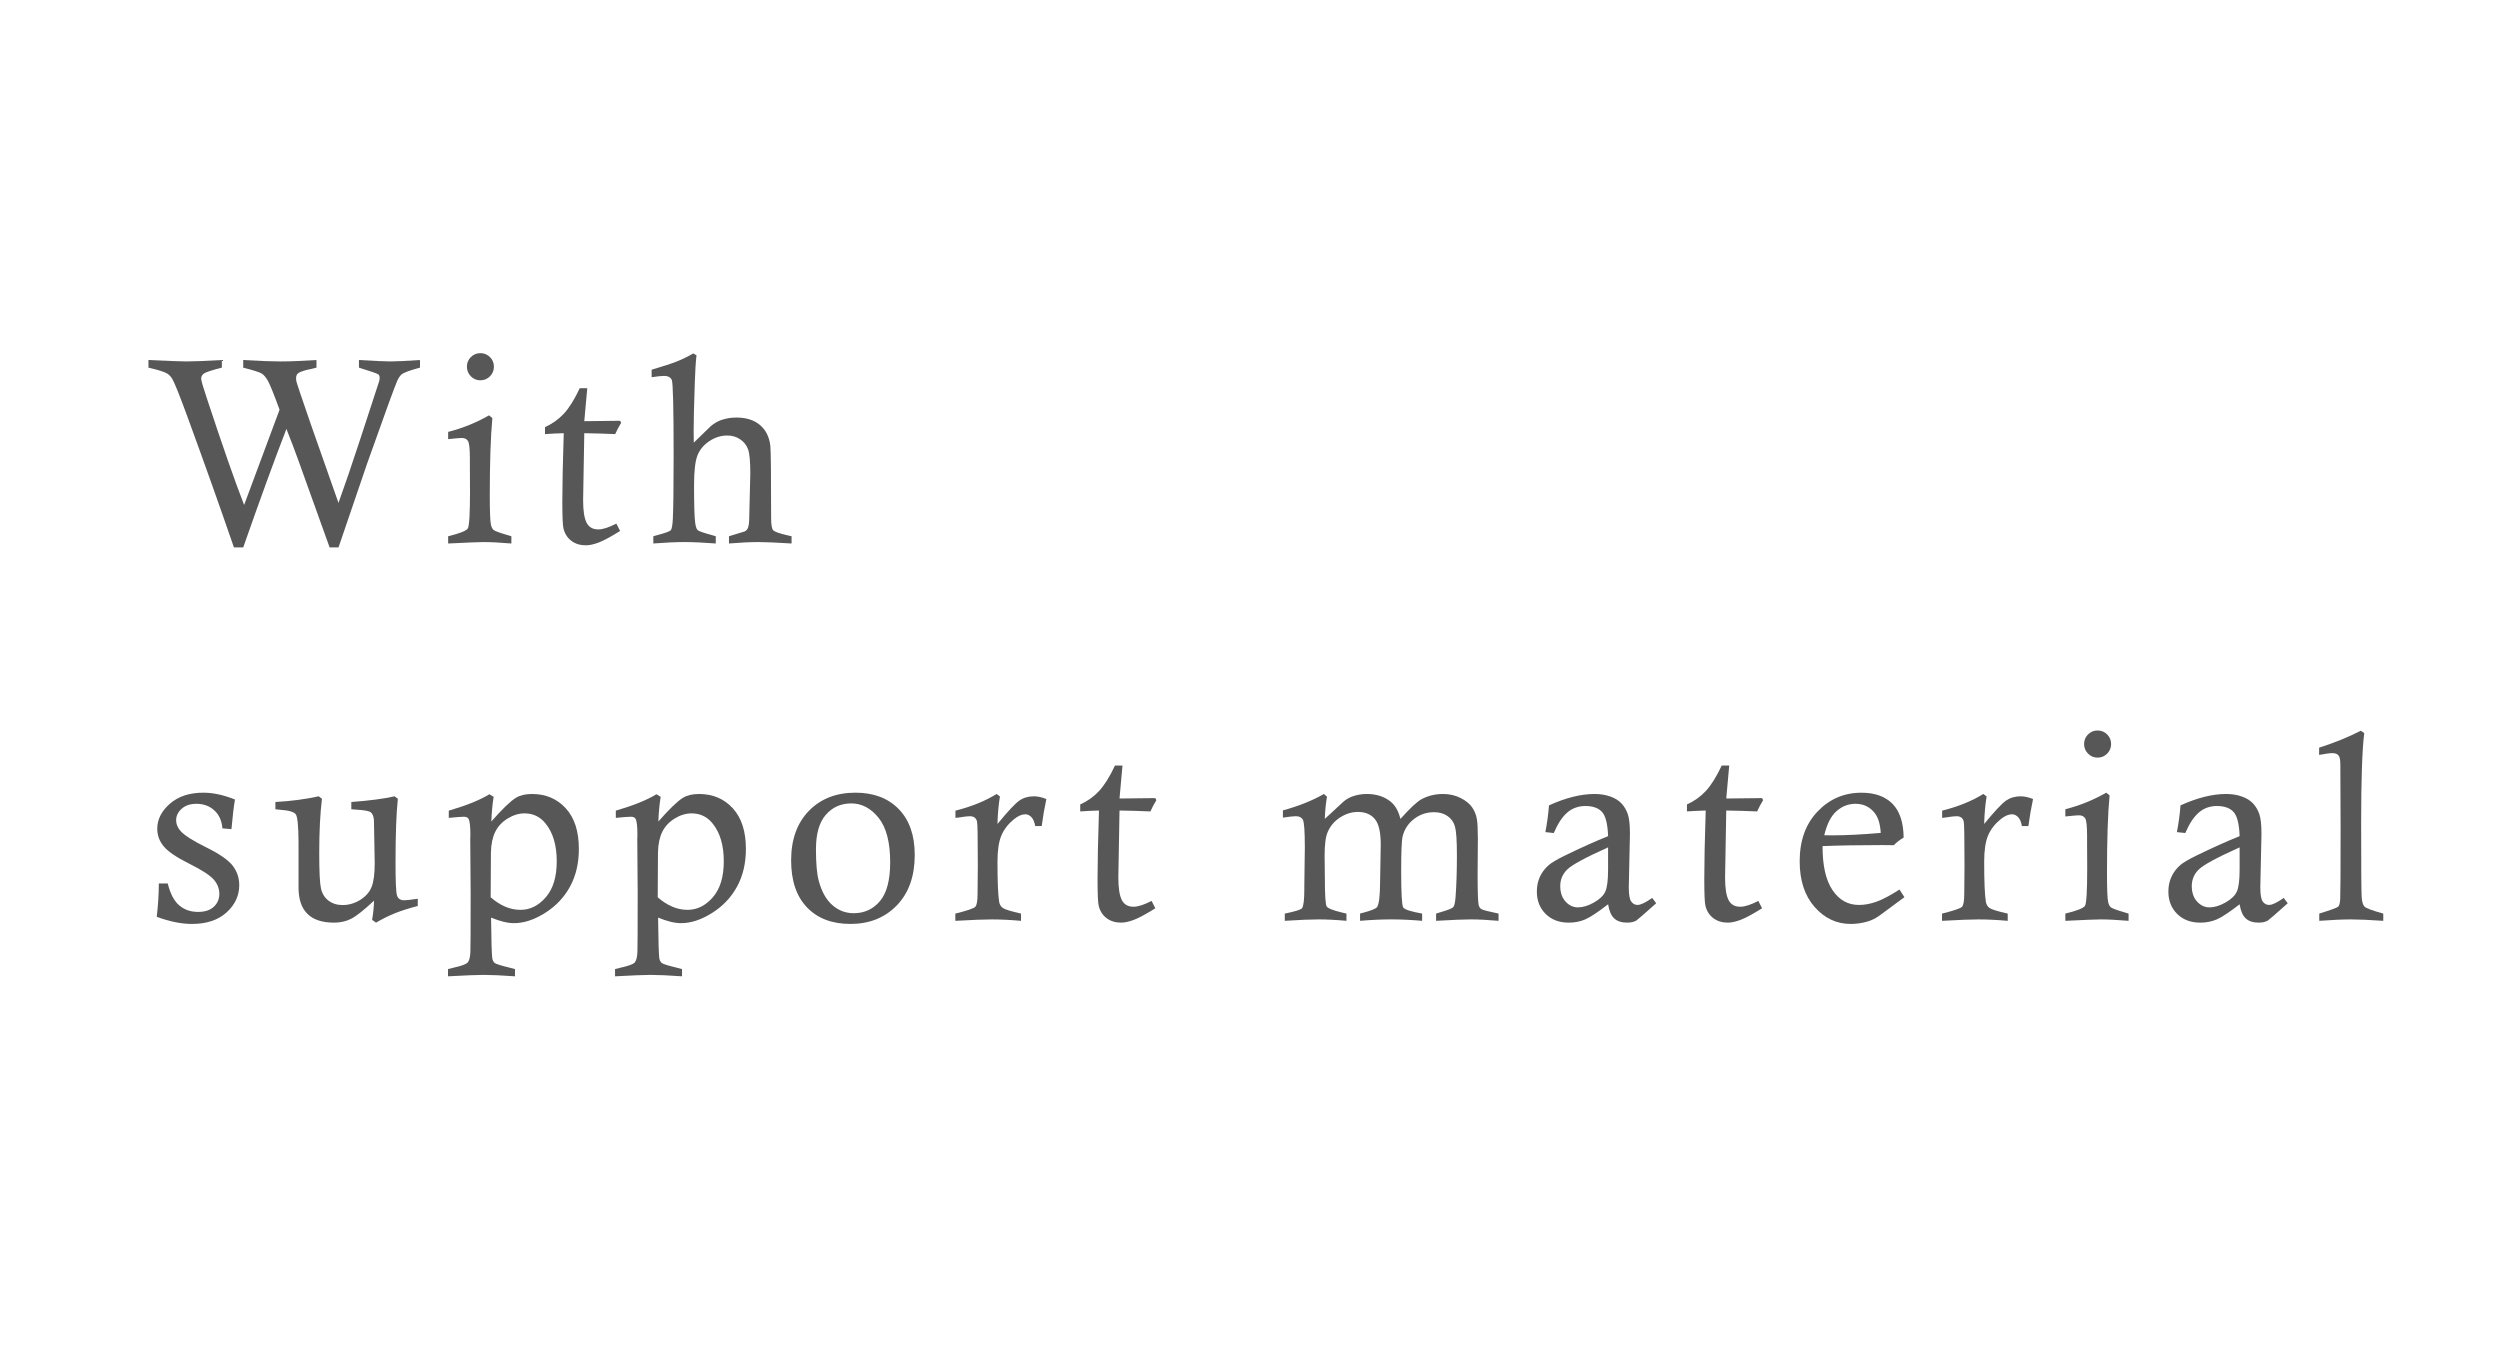 <?xml version="1.0" encoding="utf-8"?>
<!-- Generator: Adobe Illustrator 15.0.0, SVG Export Plug-In . SVG Version: 6.00 Build 0)  -->
<!DOCTYPE svg PUBLIC "-//W3C//DTD SVG 1.1//EN" "http://www.w3.org/Graphics/SVG/1.1/DTD/svg11.dtd">
<svg version="1.1" id="Layer_1" xmlns="http://www.w3.org/2000/svg" xmlns:xlink="http://www.w3.org/1999/xlink" x="0px" y="0px"
	 width="253px" height="137px" viewBox="475.5 53.5 253 137" enable-background="new 475.5 53.5 253 137" xml:space="preserve">
<g>
	<path fill="#585757" d="M500.115,108.895h-0.942c-1.431-4.153-2.983-8.519-4.659-13.099c-0.829-2.269-1.361-3.594-1.596-3.979
		c-0.123-0.2-0.279-0.366-0.471-0.497c-0.288-0.183-0.929-0.388-1.924-0.615v-0.772c2.014,0.096,3.3,0.144,3.858,0.144
		c0.741,0,1.932-0.048,3.571-0.144v0.772c-1.038,0.262-1.646,0.463-1.825,0.603c-0.179,0.14-0.269,0.31-0.269,0.511
		c0,0.184,0.184,0.82,0.55,1.91c1.624,4.928,2.89,8.552,3.798,10.872l3.585-9.641c-0.584-1.597-0.979-2.574-1.184-2.932
		s-0.417-0.602-0.635-0.733s-0.837-0.328-1.858-0.589v-0.772c1.623,0.096,2.878,0.144,3.768,0.144c0.93,0,2.145-0.048,3.645-0.144
		v0.772l-0.471,0.118c-0.724,0.14-1.191,0.292-1.4,0.458c-0.13,0.114-0.196,0.284-0.196,0.511c0,0.096,0.009,0.188,0.026,0.275
		c0.052,0.228,0.537,1.668,1.453,4.322l2.814,8.002c0.603-1.659,1.328-3.781,2.175-6.366l1.952-5.973
		c0.026-0.122,0.04-0.231,0.04-0.327c0-0.157-0.048-0.272-0.144-0.347c-0.096-0.074-0.746-0.299-1.95-0.674v-0.772
		c1.623,0.096,2.683,0.144,3.18,0.144c0.593,0,1.592-0.048,2.997-0.144v0.772c-0.995,0.262-1.614,0.489-1.858,0.681
		c-0.157,0.131-0.306,0.349-0.445,0.654c-0.227,0.497-1.248,3.302-3.062,8.415c-0.052,0.131-1.012,2.944-2.879,8.44h-0.903
		l-3.219-8.964c-0.288-0.803-0.672-1.811-1.151-3.023C503.325,99.9,501.868,103.896,500.115,108.895z"/>
	<path fill="#585757" d="M520.853,97.941v-0.733c1.465-0.375,2.844-0.934,4.135-1.675l0.34,0.274
		c-0.174,1.85-0.262,4.471-0.262,7.865c0,1.588,0.04,2.565,0.118,2.932c0.052,0.244,0.144,0.421,0.274,0.53
		c0.131,0.109,0.584,0.277,1.361,0.504c0.096,0.026,0.24,0.07,0.432,0.131v0.733c-1.143-0.096-2.081-0.144-2.813-0.144
		c-0.445,0-1.64,0.048-3.585,0.144v-0.733c1.178-0.288,1.84-0.552,1.989-0.792c0.148-0.24,0.223-1.494,0.223-3.763l-0.013-2.787
		v-0.537c0-0.977-0.065-1.566-0.196-1.767s-0.34-0.301-0.628-0.301C522.044,97.824,521.586,97.863,520.853,97.941z M524.111,89.239
		c0.384,0,0.708,0.133,0.975,0.399c0.266,0.266,0.399,0.591,0.399,0.975c0,0.375-0.133,0.698-0.399,0.968
		c-0.267,0.271-0.591,0.406-0.975,0.406c-0.375,0-0.696-0.135-0.962-0.406s-0.399-0.593-0.399-0.968
		c0-0.384,0.133-0.709,0.399-0.975S523.736,89.239,524.111,89.239z"/>
	<path fill="#585757" d="M534.172,92.786h0.759l-0.301,3.337l3.625-0.04l0.104,0.208c-0.218,0.354-0.418,0.734-0.602,1.141
		c-1.029-0.046-2.072-0.077-3.127-0.092l-0.118,6.726v0.079c0,1.039,0.116,1.787,0.347,2.245s0.626,0.687,1.185,0.687
		c0.462,0,1.073-0.196,1.832-0.589l0.379,0.746c-0.951,0.593-1.675,0.984-2.172,1.171s-0.929,0.281-1.295,0.281
		c-0.576,0-1.064-0.15-1.466-0.452c-0.401-0.301-0.667-0.717-0.798-1.25c-0.078-0.296-0.118-1.204-0.118-2.722
		c0-1.623,0.048-3.93,0.144-6.922c-0.611,0.015-1.243,0.046-1.897,0.092v-0.707c0.733-0.33,1.368-0.782,1.904-1.356
		C533.092,94.794,533.631,93.933,534.172,92.786z"/>
	<path fill="#585757" d="M541.445,91.673v-0.759c1.155-0.34,2.008-0.619,2.559-0.837s1.103-0.489,1.654-0.812l0.328,0.196
		c-0.079,0.689-0.135,1.597-0.17,2.722c-0.079,2.329-0.118,3.935-0.118,4.815c0,0.253,0.004,0.685,0.013,1.296l1.714-1.662
		c0.332-0.279,0.676-0.484,1.034-0.615c0.498-0.174,1.017-0.262,1.558-0.262c1.003,0,1.801,0.253,2.395,0.759
		s0.942,1.208,1.047,2.107c0.052,0.515,0.079,2.944,0.079,7.289c0,0.672,0.067,1.086,0.203,1.243
		c0.135,0.157,0.622,0.332,1.459,0.523c0.096,0.018,0.231,0.048,0.406,0.092v0.733c-1.562-0.096-2.669-0.144-3.324-0.144
		c-0.855,0-1.858,0.048-3.01,0.144v-0.733l1.583-0.484c0.096-0.043,0.181-0.113,0.255-0.209c0.074-0.096,0.129-0.253,0.164-0.471
		c0.035-0.166,0.057-0.637,0.065-1.414l0.092-3.769c0-1.221-0.076-2.039-0.229-2.454s-0.418-0.75-0.796-1.008
		c-0.379-0.257-0.812-0.386-1.299-0.386c-0.653,0-1.267,0.194-1.841,0.583c-0.575,0.388-0.973,0.877-1.195,1.466
		s-0.333,1.594-0.333,3.016c0,1.972,0.039,3.237,0.118,3.795c0.052,0.375,0.138,0.615,0.255,0.72
		c0.118,0.105,0.578,0.267,1.38,0.484c0.096,0.026,0.244,0.07,0.445,0.131v0.733c-1.282-0.096-2.338-0.144-3.167-0.144
		c-0.855,0-1.906,0.048-3.154,0.144v-0.733c0.183-0.052,0.323-0.092,0.419-0.118c0.785-0.209,1.232-0.371,1.341-0.484
		c0.109-0.113,0.181-0.501,0.216-1.165c0.052-1.09,0.079-3.21,0.079-6.36c0-4.842-0.062-7.402-0.184-7.682
		c-0.122-0.279-0.384-0.418-0.785-0.418C542.448,91.542,542.029,91.586,541.445,91.673z"/>
	<path fill="#585757" d="M498.924,137.409l-0.916-0.078c-0.061-0.768-0.333-1.375-0.818-1.819s-1.088-0.667-1.812-0.667
		c-0.628,0-1.127,0.168-1.498,0.504c-0.371,0.336-0.556,0.722-0.556,1.158c0,0.384,0.144,0.742,0.432,1.073
		c0.401,0.454,1.265,1.007,2.592,1.661c1.326,0.653,2.22,1.268,2.683,1.844c0.453,0.585,0.68,1.248,0.68,1.99
		c0,1.065-0.428,1.986-1.282,2.762c-0.855,0.776-2.024,1.165-3.507,1.165c-1.073,0-2.259-0.24-3.559-0.72
		c0.139-1.23,0.209-2.355,0.209-3.376h0.903c0.253,1.03,0.639,1.767,1.158,2.212s1.158,0.667,1.917,0.667
		c0.68,0,1.208-0.172,1.583-0.517s0.563-0.783,0.563-1.315c0-0.515-0.183-0.99-0.55-1.427c-0.375-0.436-1.208-0.977-2.5-1.623
		s-2.15-1.23-2.578-1.753c-0.437-0.523-0.654-1.117-0.654-1.78c0-0.942,0.425-1.786,1.276-2.532s1.982-1.119,3.396-1.119
		c0.986,0,2.05,0.231,3.193,0.693C499.155,135.119,499.037,136.118,498.924,137.409z"/>
	<path fill="#585757" d="M503.371,135.394v-0.733c1.587-0.087,3.049-0.279,4.384-0.576l0.327,0.249
		c-0.184,1.51-0.275,3.342-0.275,5.496c0,1.876,0.059,3.073,0.177,3.592c0.118,0.519,0.373,0.927,0.765,1.224
		c0.393,0.297,0.864,0.445,1.414,0.445c0.628,0,1.219-0.17,1.773-0.51s0.94-0.772,1.158-1.295c0.218-0.523,0.327-1.331,0.327-2.421
		c0-0.131-0.026-1.601-0.079-4.41c-0.043-0.375-0.155-0.628-0.333-0.759c-0.179-0.131-0.674-0.218-1.485-0.262l-0.471-0.039v-0.733
		c1.867-0.139,3.324-0.332,4.371-0.576l0.34,0.249c-0.079,0.724-0.137,1.629-0.177,2.715c-0.039,1.086-0.059,2.354-0.059,3.802
		c0,1.823,0.048,2.905,0.144,3.245c0.096,0.34,0.34,0.511,0.732,0.511c0.227,0,0.685-0.053,1.374-0.157v0.733
		c-0.898,0.235-1.655,0.476-2.27,0.72c-0.615,0.244-1.268,0.567-1.957,0.968l-0.393-0.288c0.113-0.646,0.179-1.291,0.196-1.937
		c-1.029,0.96-1.802,1.57-2.316,1.832s-1.09,0.393-1.727,0.393c-1.204,0-2.103-0.297-2.696-0.89
		c-0.602-0.584-0.903-1.479-0.903-2.683v-4.581c-0.009-1.631-0.103-2.569-0.281-2.813c-0.179-0.244-0.713-0.397-1.603-0.458
		C503.724,135.438,503.571,135.42,503.371,135.394z"/>
	<path fill="#585757" d="M520.916,136.271v-0.733c1.806-0.528,3.176-1.082,4.109-1.662l0.432,0.262
		c-0.122,0.759-0.201,1.592-0.235,2.5c1.107-1.265,1.941-2.067,2.499-2.408c0.419-0.253,0.96-0.379,1.623-0.379
		c1.387,0,2.523,0.482,3.409,1.446c0.885,0.964,1.328,2.336,1.328,4.116c0,1.439-0.296,2.707-0.89,3.801
		c-0.593,1.095-1.438,1.987-2.532,2.676s-2.144,1.034-3.147,1.034c-0.323,0-0.679-0.048-1.067-0.144
		c-0.388-0.096-0.805-0.235-1.25-0.418c0.026,2.314,0.065,3.676,0.118,4.085c0.035,0.227,0.118,0.394,0.249,0.503
		c0.131,0.108,0.633,0.267,1.505,0.476c0.122,0.026,0.306,0.074,0.55,0.144v0.733c-1.353-0.096-2.412-0.144-3.18-0.144
		c-0.62,0-1.819,0.048-3.599,0.144v-0.733l0.628-0.157c0.75-0.166,1.204-0.335,1.361-0.509c0.157-0.174,0.249-0.522,0.275-1.045
		c0.018-0.348,0.026-2.36,0.026-6.034l-0.04-5.42l0.013-0.431c0-0.873-0.065-1.414-0.196-1.623
		c-0.079-0.131-0.235-0.196-0.471-0.196C522.181,136.153,521.675,136.192,520.916,136.271z M525.156,144.306
		c0.479,0.419,0.97,0.735,1.472,0.949c0.501,0.214,1.018,0.321,1.55,0.321c0.969,0,1.821-0.425,2.559-1.276
		c0.737-0.851,1.105-2.061,1.105-3.631c0-1.614-0.371-2.883-1.112-3.808c-0.549-0.698-1.265-1.047-2.146-1.047
		c-0.576,0-1.147,0.174-1.714,0.523c-0.567,0.349-0.986,0.8-1.256,1.354c-0.271,0.554-0.415,1.25-0.432,2.087L525.156,144.306z"/>
	<path fill="#585757" d="M537.82,136.271v-0.733c1.806-0.528,3.176-1.082,4.109-1.662l0.432,0.262
		c-0.122,0.759-0.201,1.592-0.235,2.5c1.107-1.265,1.941-2.067,2.499-2.408c0.419-0.253,0.96-0.379,1.623-0.379
		c1.387,0,2.523,0.482,3.409,1.446c0.885,0.964,1.328,2.336,1.328,4.116c0,1.439-0.296,2.707-0.89,3.801
		c-0.593,1.095-1.438,1.987-2.532,2.676s-2.144,1.034-3.147,1.034c-0.323,0-0.679-0.048-1.067-0.144
		c-0.388-0.096-0.805-0.235-1.25-0.418c0.026,2.314,0.065,3.676,0.118,4.085c0.035,0.227,0.118,0.394,0.249,0.503
		c0.131,0.108,0.633,0.267,1.505,0.476c0.122,0.026,0.306,0.074,0.55,0.144v0.733c-1.353-0.096-2.412-0.144-3.18-0.144
		c-0.62,0-1.819,0.048-3.599,0.144v-0.733l0.628-0.157c0.75-0.166,1.204-0.335,1.361-0.509c0.157-0.174,0.249-0.522,0.275-1.045
		c0.018-0.348,0.026-2.36,0.026-6.034l-0.04-5.42l0.013-0.431c0-0.873-0.065-1.414-0.196-1.623
		c-0.079-0.131-0.235-0.196-0.471-0.196C539.085,136.153,538.58,136.192,537.82,136.271z M542.061,144.306
		c0.479,0.419,0.97,0.735,1.472,0.949c0.501,0.214,1.018,0.321,1.55,0.321c0.969,0,1.821-0.425,2.559-1.276
		c0.737-0.851,1.105-2.061,1.105-3.631c0-1.614-0.371-2.883-1.112-3.808c-0.549-0.698-1.265-1.047-2.146-1.047
		c-0.576,0-1.147,0.174-1.714,0.523c-0.567,0.349-0.986,0.8-1.256,1.354c-0.271,0.554-0.415,1.25-0.432,2.087L542.061,144.306z"/>
	<path fill="#585757" d="M555.562,140.576c0-2.111,0.598-3.782,1.794-5.012c1.196-1.23,2.768-1.845,4.716-1.845
		c1.843,0,3.303,0.554,4.382,1.662c1.079,1.108,1.618,2.657,1.618,4.646c0,2.146-0.604,3.846-1.814,5.097
		c-1.209,1.252-2.775,1.878-4.696,1.878c-1.86,0-3.325-0.558-4.395-1.675S555.562,142.626,555.562,140.576z M558.075,139.438
		c0,1.431,0.092,2.486,0.275,3.167c0.288,1.099,0.745,1.926,1.37,2.48c0.625,0.554,1.353,0.831,2.183,0.831
		c1.075,0,1.957-0.408,2.647-1.224s1.036-2.126,1.036-3.933c0-2.024-0.391-3.522-1.173-4.495c-0.783-0.973-1.702-1.459-2.76-1.459
		c-1.049,0-1.907,0.382-2.576,1.145C558.409,136.714,558.075,137.876,558.075,139.438z"/>
	<path fill="#585757" d="M572.191,136.271v-0.733c1.627-0.41,3.014-0.973,4.163-1.688l0.339,0.25
		c-0.14,0.85-0.223,1.779-0.249,2.786c1.056-1.288,1.793-2.077,2.212-2.366c0.418-0.289,0.911-0.434,1.479-0.434
		c0.375,0,0.794,0.092,1.256,0.275c-0.192,0.894-0.349,1.806-0.471,2.735h-0.654c-0.079-0.418-0.209-0.722-0.393-0.909
		s-0.388-0.282-0.615-0.282c-0.349,0-0.724,0.162-1.125,0.484c-0.594,0.479-1.023,1.03-1.289,1.653
		c-0.266,0.623-0.399,1.505-0.399,2.647c0,2.021,0.057,3.38,0.17,4.077c0.043,0.262,0.164,0.466,0.36,0.614
		c0.196,0.148,0.813,0.34,1.852,0.575v0.733c-1.091-0.096-2.081-0.144-2.971-0.144c-0.741,0-1.967,0.048-3.677,0.144v-0.733
		c1.195-0.296,1.869-0.525,2.021-0.687c0.153-0.161,0.229-0.595,0.229-1.302l0.026-2.839c0-2.783-0.026-4.279-0.079-4.489
		c-0.087-0.357-0.33-0.537-0.729-0.537c-0.226,0-0.599,0.044-1.119,0.131C572.452,136.24,572.339,136.253,572.191,136.271z"/>
	<path fill="#585757" d="M588.337,130.971h0.759l-0.301,3.337l3.625-0.04l0.104,0.208c-0.218,0.354-0.418,0.734-0.602,1.141
		c-1.029-0.046-2.072-0.077-3.127-0.092l-0.118,6.726v0.079c0,1.039,0.116,1.787,0.347,2.245s0.626,0.687,1.185,0.687
		c0.462,0,1.073-0.196,1.832-0.589l0.379,0.746c-0.951,0.593-1.675,0.984-2.172,1.171s-0.929,0.281-1.295,0.281
		c-0.576,0-1.064-0.15-1.466-0.452c-0.401-0.301-0.667-0.717-0.798-1.25c-0.078-0.296-0.118-1.204-0.118-2.722
		c0-1.623,0.048-3.93,0.144-6.922c-0.611,0.015-1.243,0.046-1.897,0.092v-0.707c0.733-0.33,1.368-0.782,1.904-1.356
		C587.257,132.979,587.796,132.119,588.337,130.971z"/>
	<path fill="#585757" d="M605.33,136.245v-0.733c1.618-0.445,3.002-0.999,4.15-1.662l0.313,0.274
		c-0.123,0.698-0.197,1.448-0.224,2.251l1.897-1.753c0.235-0.209,0.523-0.379,0.863-0.51c0.472-0.175,0.969-0.262,1.492-0.262
		c0.968,0,1.775,0.262,2.421,0.785c0.462,0.375,0.789,0.955,0.981,1.74c0.97-1.082,1.678-1.745,2.123-1.989
		c0.664-0.357,1.394-0.536,2.189-0.536c0.655,0,1.251,0.137,1.789,0.412c0.537,0.275,0.926,0.593,1.166,0.955
		c0.24,0.362,0.396,0.746,0.466,1.152s0.104,1.071,0.104,1.996l-0.025,3.585c0,1.789,0.034,2.831,0.104,3.127
		c0.043,0.192,0.135,0.334,0.274,0.425c0.14,0.092,0.72,0.242,1.74,0.452v0.733c-1.099-0.096-2.032-0.144-2.8-0.144
		c-0.672,0-1.846,0.048-3.521,0.144v-0.733c0.166-0.052,0.292-0.092,0.38-0.118c0.785-0.227,1.236-0.403,1.354-0.53
		c0.117-0.126,0.198-0.491,0.242-1.092c0.087-1.213,0.131-2.591,0.131-4.135c0-1.483-0.063-2.454-0.19-2.912
		c-0.126-0.458-0.377-0.818-0.752-1.08c-0.375-0.262-0.833-0.393-1.374-0.393c-0.751,0-1.42,0.225-2.009,0.674
		s-0.975,1.027-1.158,1.734c-0.104,0.375-0.157,1.553-0.157,3.533c0,2.26,0.07,3.494,0.21,3.703c0.139,0.209,0.776,0.415,1.91,0.615
		v0.733c-1.134-0.096-2.168-0.144-3.102-0.144c-0.96,0-2.02,0.048-3.18,0.144v-0.733l0.34-0.092c0.82-0.218,1.283-0.41,1.388-0.576
		c0.191-0.296,0.291-1.112,0.299-2.447l0.067-3.873c0-1.248-0.2-2.109-0.601-2.584s-0.971-0.713-1.71-0.713
		c-0.618,0-1.215,0.183-1.789,0.55c-0.574,0.366-0.996,0.859-1.267,1.479c-0.209,0.471-0.313,1.274-0.313,2.408l0.026,2.277
		c0,1.702,0.062,2.65,0.184,2.847s0.641,0.403,1.557,0.622c0.105,0.018,0.253,0.052,0.445,0.104v0.733
		c-1.047-0.096-1.989-0.144-2.826-0.144c-0.777,0-1.915,0.048-3.416,0.144v-0.733c1.029-0.209,1.609-0.388,1.74-0.537
		c0.157-0.201,0.236-0.846,0.236-1.937v-0.354l0.052-3.834c0-1.667-0.067-2.615-0.203-2.846c-0.135-0.231-0.368-0.347-0.699-0.347
		C606.391,136.101,605.949,136.149,605.33,136.245z"/>
	<path fill="#585757" d="M632.743,137.802l-0.851-0.091c0.174-0.907,0.296-1.81,0.366-2.709c1.698-0.768,3.231-1.151,4.599-1.151
		c0.592,0,1.128,0.085,1.607,0.255c0.479,0.17,0.857,0.406,1.136,0.707c0.279,0.301,0.49,0.661,0.634,1.08
		c0.144,0.419,0.216,1.086,0.216,2.002l-0.117,5.405c0,0.732,0.082,1.212,0.248,1.439c0.166,0.227,0.38,0.34,0.642,0.34
		c0.313,0,0.807-0.235,1.479-0.707l0.405,0.537c-1.229,1.099-1.901,1.684-2.015,1.753c-0.244,0.14-0.55,0.209-0.916,0.209
		c-0.567,0-1.006-0.142-1.315-0.425s-0.517-0.761-0.621-1.433c-1.047,0.812-1.824,1.324-2.33,1.538
		c-0.506,0.214-1.056,0.321-1.648,0.321c-0.969,0-1.749-0.294-2.343-0.883c-0.593-0.589-0.89-1.341-0.89-2.257
		c0-0.558,0.104-1.062,0.314-1.512c0.209-0.449,0.51-0.844,0.902-1.184c0.306-0.253,0.82-0.558,1.545-0.916
		c1.701-0.829,3.184-1.496,4.449-2.002c-0.044-1.23-0.248-2.046-0.614-2.447c-0.365-0.401-0.927-0.602-1.684-0.602
		c-0.714,0-1.325,0.22-1.834,0.661C633.598,136.168,633.144,136.86,632.743,137.802z M638.239,139.254
		c-2.277,1.021-3.653,1.765-4.129,2.231s-0.713,1.027-0.713,1.682c0,0.654,0.179,1.178,0.536,1.57s0.776,0.589,1.256,0.589
		c0.498,0,1.036-0.164,1.616-0.491s0.964-0.696,1.151-1.106s0.282-1.156,0.282-2.238V139.254z"/>
	<path fill="#585757" d="M649.739,130.971h0.759l-0.301,3.337l3.624-0.04l0.105,0.208c-0.219,0.354-0.419,0.734-0.603,1.141
		c-1.029-0.046-2.072-0.077-3.127-0.092l-0.118,6.726v0.079c0,1.039,0.115,1.787,0.347,2.245s0.626,0.687,1.185,0.687
		c0.462,0,1.073-0.196,1.832-0.589l0.379,0.746c-0.95,0.593-1.675,0.984-2.172,1.171s-0.929,0.281-1.296,0.281
		c-0.575,0-1.064-0.15-1.465-0.452c-0.401-0.301-0.668-0.717-0.799-1.25c-0.078-0.296-0.117-1.204-0.117-2.722
		c0-1.623,0.048-3.93,0.144-6.922c-0.61,0.015-1.243,0.046-1.897,0.092v-0.707c0.732-0.33,1.367-0.782,1.904-1.356
		C648.659,132.979,649.198,132.119,649.739,130.971z"/>
	<path fill="#585757" d="M667.729,143.521l0.498,0.772l-2.607,1.924c-0.358,0.244-0.729,0.423-1.114,0.537
		c-0.559,0.166-1.131,0.249-1.716,0.249c-1.424,0-2.641-0.571-3.649-1.714c-1.009-1.143-1.513-2.687-1.513-4.632
		c0-2.094,0.604-3.773,1.814-5.038c1.209-1.265,2.688-1.897,4.435-1.897c1.354,0,2.4,0.373,3.139,1.119
		c0.737,0.746,1.115,1.887,1.133,3.422c-0.364,0.209-0.698,0.467-1.002,0.772c-0.62-0.009-1.009-0.013-1.165-0.013
		c-2.314,0-4.326,0.035-6.038,0.104c-0.009,1.955,0.323,3.433,0.995,4.437c0.672,1.012,1.57,1.518,2.695,1.518
		c0.567,0,1.16-0.111,1.78-0.333C666.032,144.521,666.804,144.114,667.729,143.521z M665.831,137.789
		c-0.052-0.864-0.244-1.518-0.576-1.963c-0.49-0.654-1.15-0.981-1.98-0.981c-0.718,0-1.355,0.247-1.915,0.74
		c-0.56,0.493-0.976,1.307-1.246,2.44c0.323,0.009,0.568,0.013,0.734,0.013C662.281,138.038,663.942,137.955,665.831,137.789z"/>
	<path fill="#585757" d="M672.045,136.271v-0.733c1.627-0.41,3.015-0.973,4.162-1.688l0.34,0.25c-0.14,0.85-0.223,1.779-0.249,2.786
		c1.056-1.288,1.793-2.077,2.212-2.366s0.911-0.434,1.479-0.434c0.375,0,0.794,0.092,1.256,0.275
		c-0.191,0.894-0.349,1.806-0.471,2.735h-0.654c-0.078-0.418-0.209-0.722-0.393-0.909s-0.389-0.282-0.615-0.282
		c-0.349,0-0.724,0.162-1.125,0.484c-0.594,0.479-1.023,1.03-1.289,1.653c-0.267,0.623-0.399,1.505-0.399,2.647
		c0,2.021,0.057,3.38,0.17,4.077c0.044,0.262,0.164,0.466,0.36,0.614c0.196,0.148,0.813,0.34,1.852,0.575v0.733
		c-1.091-0.096-2.081-0.144-2.971-0.144c-0.741,0-1.967,0.048-3.677,0.144v-0.733c1.195-0.296,1.869-0.525,2.021-0.687
		c0.152-0.161,0.229-0.595,0.229-1.302l0.025-2.839c0-2.783-0.025-4.279-0.078-4.489c-0.087-0.357-0.33-0.537-0.729-0.537
		c-0.226,0-0.599,0.044-1.118,0.131C672.306,136.24,672.192,136.253,672.045,136.271z"/>
	<path fill="#585757" d="M684.513,136.127v-0.733c1.466-0.375,2.845-0.934,4.136-1.675l0.34,0.274
		c-0.175,1.85-0.262,4.471-0.262,7.865c0,1.588,0.039,2.565,0.118,2.932c0.052,0.244,0.144,0.421,0.274,0.53
		c0.131,0.109,0.585,0.277,1.361,0.504c0.096,0.026,0.239,0.07,0.432,0.131v0.733c-1.143-0.096-2.081-0.144-2.813-0.144
		c-0.445,0-1.641,0.048-3.586,0.144v-0.733c1.178-0.288,1.841-0.552,1.989-0.792c0.148-0.24,0.223-1.494,0.223-3.763l-0.013-2.787
		v-0.537c0-0.977-0.065-1.566-0.196-1.767s-0.341-0.301-0.629-0.301C685.704,136.009,685.246,136.048,684.513,136.127z
		 M687.771,127.425c0.384,0,0.709,0.133,0.975,0.399c0.267,0.266,0.399,0.591,0.399,0.975c0,0.375-0.133,0.698-0.399,0.968
		c-0.266,0.271-0.591,0.406-0.975,0.406c-0.375,0-0.696-0.135-0.962-0.406c-0.267-0.271-0.399-0.593-0.399-0.968
		c0-0.384,0.133-0.709,0.399-0.975C687.075,127.558,687.396,127.425,687.771,127.425z"/>
	<path fill="#585757" d="M696.654,137.802l-0.851-0.091c0.174-0.907,0.296-1.81,0.366-2.709c1.698-0.768,3.231-1.151,4.599-1.151
		c0.592,0,1.128,0.085,1.607,0.255c0.479,0.17,0.857,0.406,1.136,0.707c0.279,0.301,0.49,0.661,0.634,1.08
		c0.144,0.419,0.216,1.086,0.216,2.002l-0.117,5.405c0,0.732,0.082,1.212,0.248,1.439c0.166,0.227,0.38,0.34,0.642,0.34
		c0.313,0,0.807-0.235,1.479-0.707l0.405,0.537c-1.229,1.099-1.901,1.684-2.015,1.753c-0.244,0.14-0.55,0.209-0.916,0.209
		c-0.567,0-1.006-0.142-1.315-0.425s-0.517-0.761-0.621-1.433c-1.047,0.812-1.824,1.324-2.33,1.538
		c-0.506,0.214-1.056,0.321-1.648,0.321c-0.969,0-1.749-0.294-2.343-0.883c-0.593-0.589-0.89-1.341-0.89-2.257
		c0-0.558,0.104-1.062,0.314-1.512c0.209-0.449,0.51-0.844,0.902-1.184c0.306-0.253,0.82-0.558,1.545-0.916
		c1.701-0.829,3.184-1.496,4.449-2.002c-0.044-1.23-0.248-2.046-0.614-2.447c-0.365-0.401-0.927-0.602-1.684-0.602
		c-0.714,0-1.325,0.22-1.834,0.661C697.509,136.168,697.055,136.86,696.654,137.802z M702.15,139.254
		c-2.277,1.021-3.653,1.765-4.129,2.231s-0.713,1.027-0.713,1.682c0,0.654,0.179,1.178,0.536,1.57s0.776,0.589,1.256,0.589
		c0.498,0,1.036-0.164,1.616-0.491s0.964-0.696,1.151-1.106s0.282-1.156,0.282-2.238V139.254z"/>
	<path fill="#585757" d="M710.195,129.898v-0.733c1.553-0.497,2.957-1.068,4.214-1.714l0.354,0.236
		c-0.21,1.64-0.314,4.689-0.314,9.147c0,4.501,0.018,6.99,0.053,7.466c0.034,0.476,0.133,0.794,0.294,0.955
		c0.161,0.162,0.792,0.395,1.891,0.7v0.733c-1.401-0.096-2.489-0.144-3.265-0.144c-0.827,0-1.897,0.048-3.213,0.144v-0.733
		c1.18-0.366,1.821-0.602,1.925-0.707c0.104-0.105,0.169-0.358,0.195-0.759c0.026-0.532,0.039-2.936,0.039-7.21l-0.025-6.216v-0.183
		c0-0.479-0.065-0.794-0.196-0.942c-0.131-0.148-0.336-0.222-0.615-0.222C711.295,129.715,710.85,129.776,710.195,129.898z"/>
</g>
</svg>
